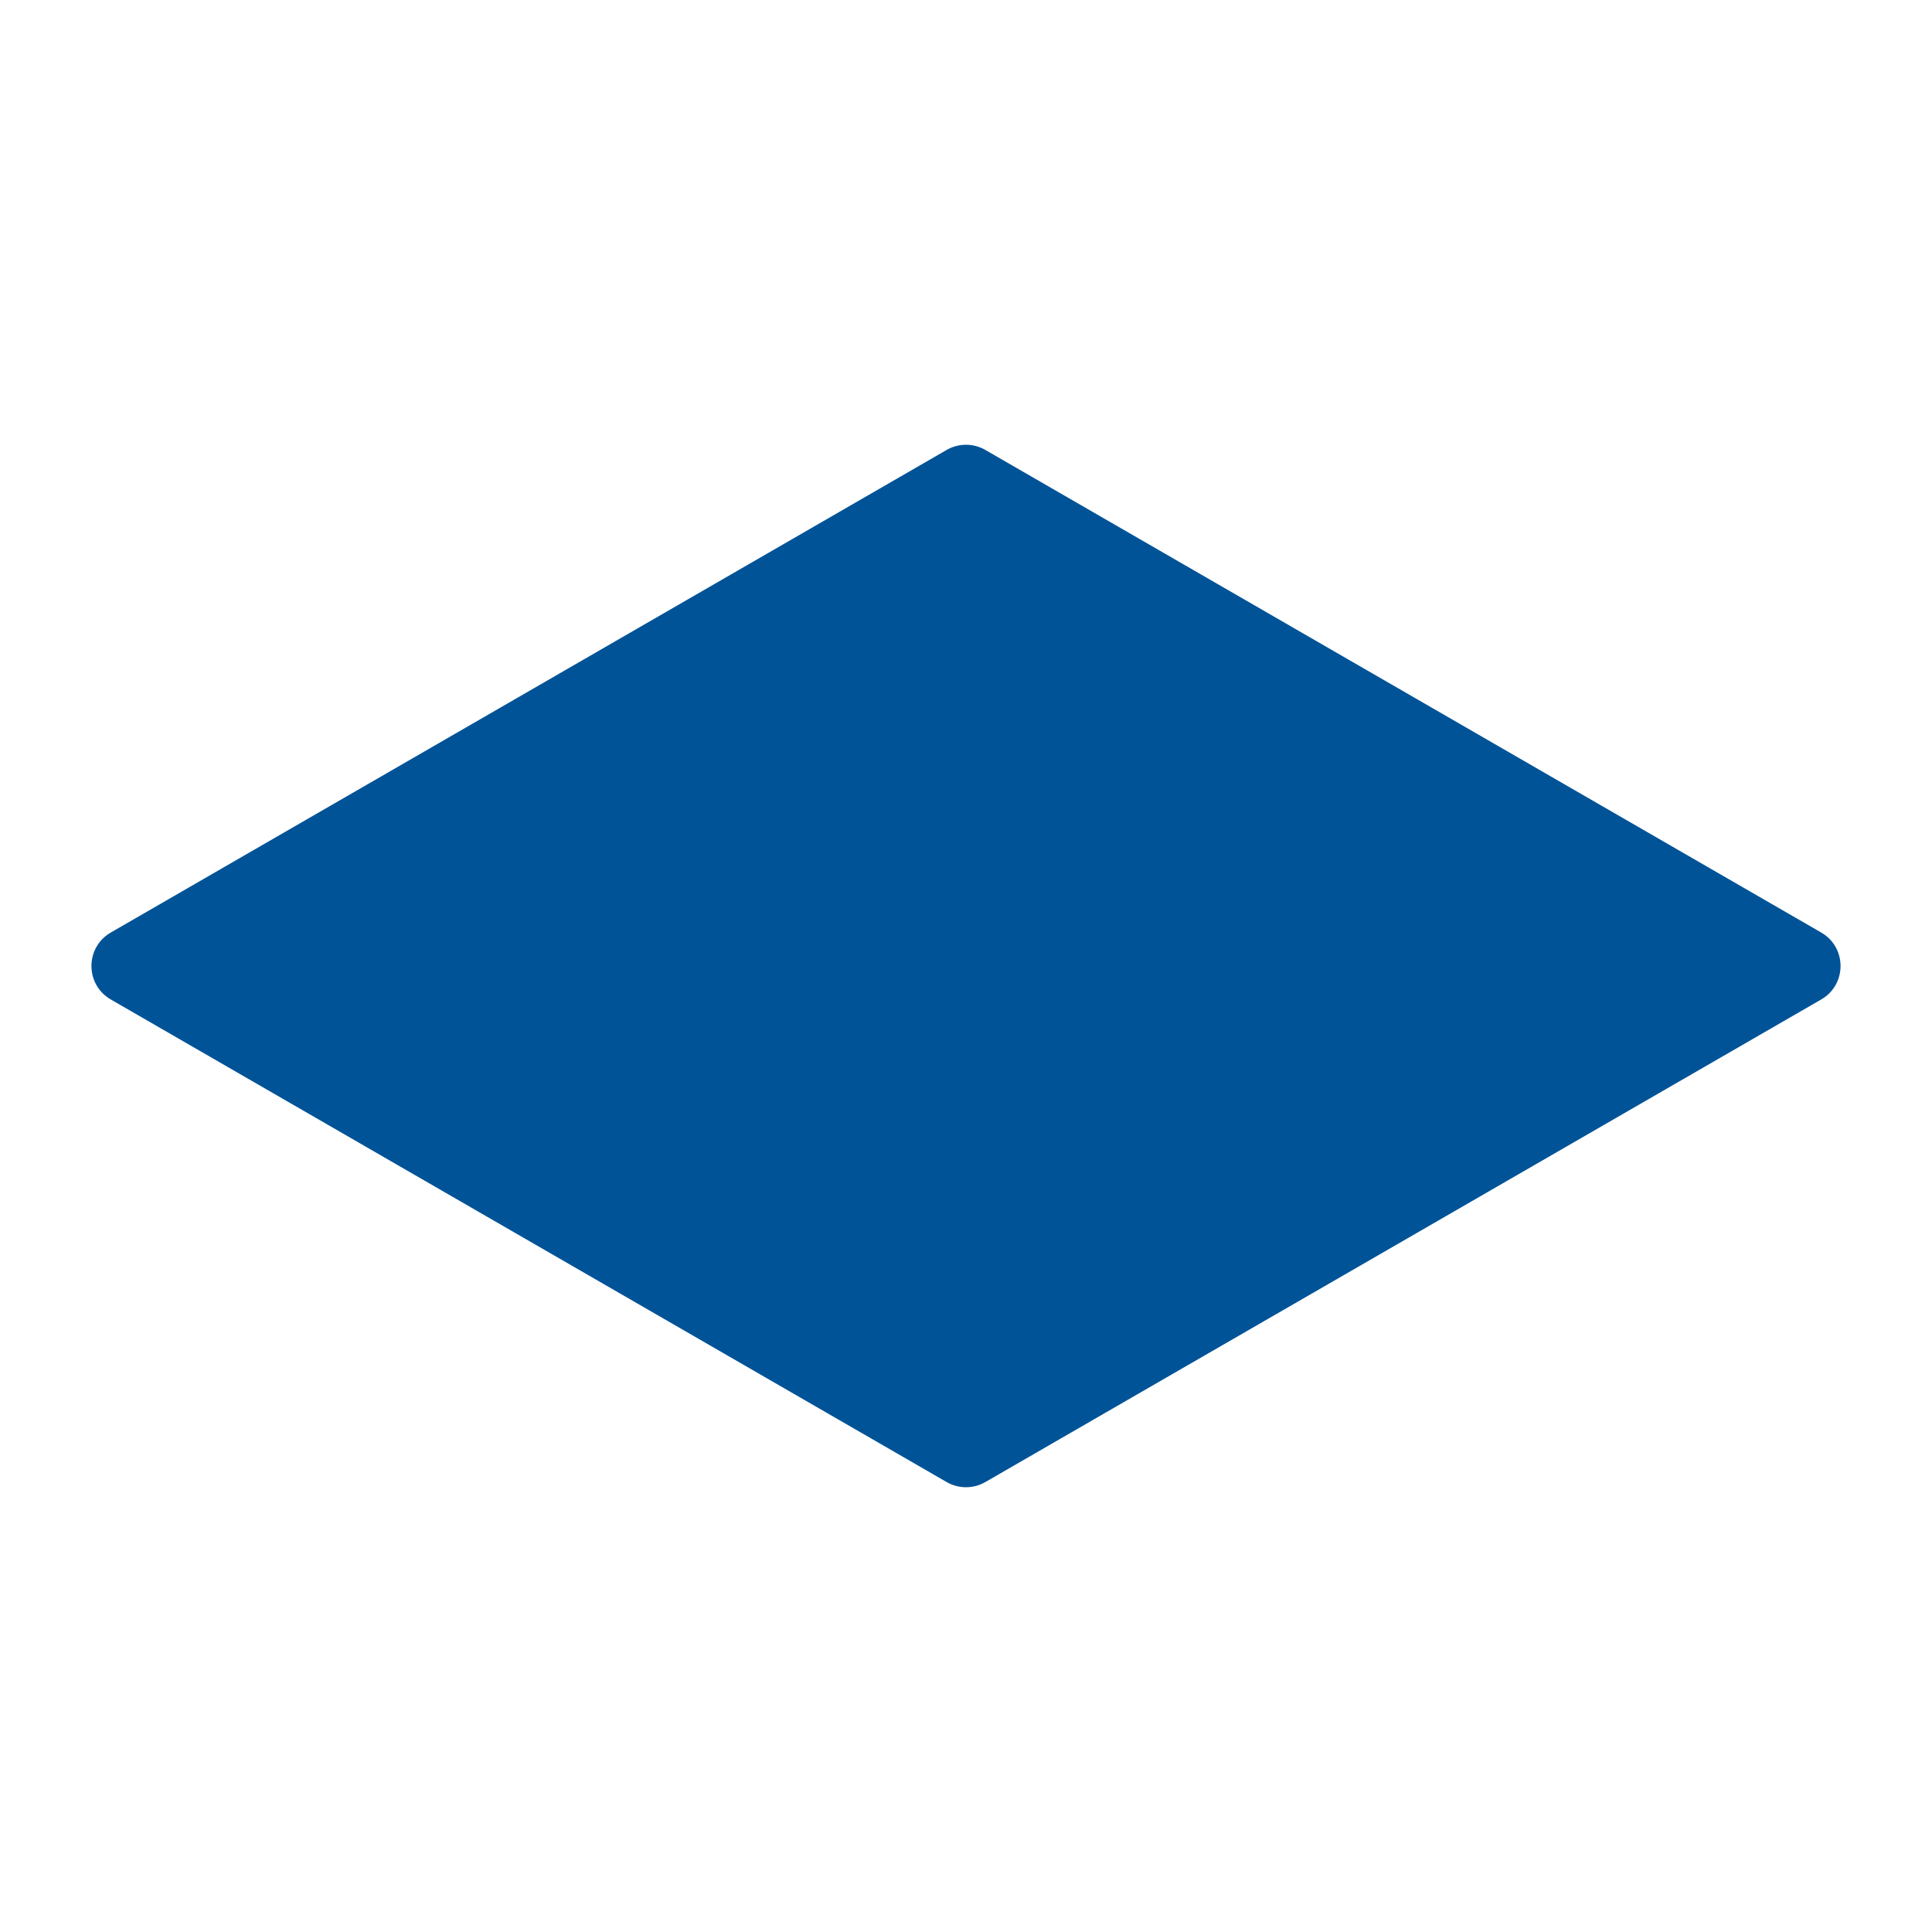 <svg width="50" height="50" viewBox="0 0 50 50" fill="none" xmlns="http://www.w3.org/2000/svg">
<path fill-rule="evenodd" clip-rule="evenodd" d="M25.5 11.644C25.191 11.466 24.809 11.466 24.5 11.644L2.867 24.134C2.2 24.519 2.2 25.481 2.867 25.866L24.5 38.356C24.809 38.534 25.191 38.534 25.5 38.356L47.133 25.866C47.8 25.481 47.8 24.519 47.133 24.134L25.5 11.644Z" fill="#005397"/>
</svg>

